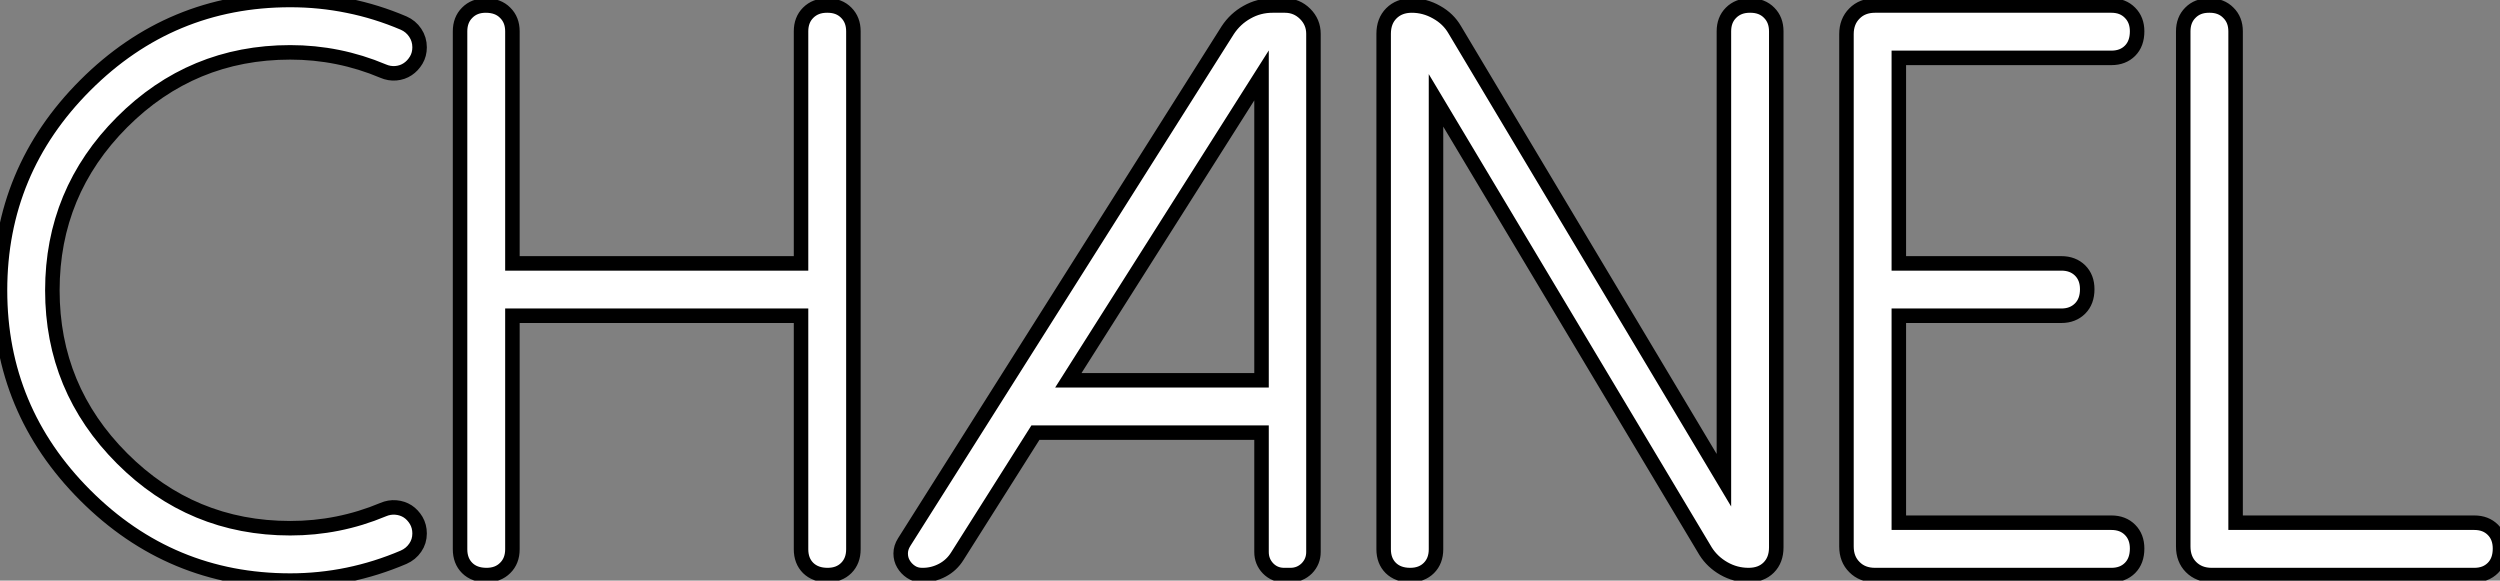 <?xml version="1.0" standalone="no"?>
<svg xmlns="http://www.w3.org/2000/svg" viewBox="0.74 -39.65 172.37 40.03"><rect x="0.74" y="-39.65" width="172.37" height="40.03" fill="#808080" stroke="none"/><path d="M9.16-8.04L9.16-8.04Q13.97-3.23 20.75-3.23L20.75-3.23Q24.09-3.23 27.15-4.51L27.15-4.51Q27.59-4.70 28.04-4.66Q28.49-4.62 28.85-4.39Q29.20-4.16 29.44-3.76Q29.67-3.36 29.67-2.87L29.67-2.87Q29.67-2.32 29.37-1.89Q29.07-1.45 28.57-1.23L28.57-1.23Q24.80 0.38 20.75 0.38L20.75 0.38Q12.50 0.38 6.62-5.50L6.62-5.50Q0.74-11.38 0.74-19.63L0.74-19.63Q0.74-27.89 6.62-33.77L6.62-33.77Q12.50-39.65 20.75-39.65L20.75-39.65Q22.80-39.65 24.75-39.25Q26.69-38.86 28.57-38.06L28.57-38.06Q29.07-37.84 29.37-37.39Q29.67-36.94 29.67-36.39L29.67-36.39Q29.67-35.90 29.44-35.51Q29.20-35.11 28.85-34.88Q28.49-34.64 28.04-34.60Q27.59-34.56 27.15-34.75L27.15-34.75Q24.09-36.04 20.75-36.04L20.75-36.04Q13.97-36.04 9.16-31.23L9.16-31.23Q4.35-26.41 4.35-19.63L4.35-19.63Q4.35-12.85 9.16-8.04ZM57.75-39.27L57.80-39.27Q58.60-39.27 59.09-38.77Q59.58-38.28 59.58-37.49L59.58-37.49L59.58-1.78Q59.58-0.98 59.09-0.49Q58.60 0 57.80 0L57.80 0Q56.96 0 56.46-0.49Q55.97-0.98 55.97-1.78L55.97-1.78L55.97-17.88L36.07-17.88L36.07-1.78Q36.07-0.98 35.57-0.49Q35.08 0 34.29 0L34.29 0Q33.44 0 32.95-0.49Q32.46-0.98 32.46-1.78L32.46-1.78L32.46-37.49Q32.46-38.28 32.95-38.77Q33.44-39.27 34.23-39.27L34.23-39.27Q35.08-39.27 35.57-38.77Q36.07-38.28 36.07-37.49L36.07-37.49L36.07-21.49L55.97-21.49L55.97-37.49Q55.97-38.28 56.46-38.77Q56.96-39.27 57.75-39.27L57.75-39.27ZM91.30-37.32L91.30-37.32L91.30-1.59Q91.30-0.93 90.84-0.46Q90.37 0 89.71 0L89.71 0L89.28 0Q88.62 0 88.17-0.46Q87.72-0.93 87.72-1.59L87.72-1.59L87.72-9.82L72.13-9.82L66.75-1.31Q66.36-0.68 65.72-0.34Q65.08 0 64.37 0L64.37 0L64.31 0Q63.88 0 63.55-0.22Q63.22-0.44 63.03-0.77Q62.84-1.09 62.84-1.49Q62.84-1.89 63.08-2.27L63.08-2.27L85.39-37.57Q85.91-38.36 86.72-38.81Q87.53-39.27 88.48-39.27L88.48-39.27L89.33-39.27Q90.15-39.27 90.73-38.69Q91.30-38.12 91.30-37.32ZM87.72-34.45L74.40-13.43L87.72-13.43L87.72-34.45ZM121.38-39.27L121.43-39.27Q122.23-39.27 122.72-38.77Q123.21-38.28 123.21-37.49L123.21-37.49L123.21-1.91Q123.21-1.04 122.69-0.52Q122.17 0 121.30 0L121.30 0Q120.39 0 119.60-0.45Q118.81-0.90 118.34-1.64L118.34-1.64L99.75-32.73L99.75-1.78Q99.75-0.98 99.26-0.49Q98.77 0 97.97 0L97.97 0Q97.13 0 96.63-0.49Q96.14-0.98 96.14-1.78L96.14-1.78L96.14-37.32Q96.14-38.20 96.67-38.73Q97.21-39.27 98.08-39.27L98.08-39.27Q98.98-39.27 99.79-38.81Q100.60-38.36 101.04-37.60L101.04-37.60L119.60-6.54L119.60-37.49Q119.60-38.28 120.09-38.77Q120.59-39.27 121.38-39.27L121.38-39.27ZM130.02-39.27L146.32-39.27Q147.11-39.27 147.60-38.77Q148.09-38.28 148.09-37.49L148.09-37.49Q148.09-36.64 147.60-36.15Q147.11-35.66 146.32-35.66L146.32-35.66L131.66-35.66L131.66-21.49L142.87-21.49Q143.66-21.49 144.16-21Q144.65-20.51 144.65-19.71L144.65-19.71Q144.65-18.87 144.16-18.38Q143.66-17.88 142.87-17.88L142.87-17.88L131.66-17.88L131.66-3.61L146.32-3.61Q147.11-3.61 147.60-3.12Q148.09-2.63 148.09-1.83L148.09-1.83Q148.09-0.98 147.60-0.49Q147.11 0 146.32 0L146.32 0L130.02 0Q129.14 0 128.60-0.55Q128.05-1.09 128.05-1.97L128.05-1.97L128.05-37.30Q128.05-38.17 128.60-38.72Q129.14-39.27 130.02-39.27L130.02-39.27ZM153.04-39.27L153.10-39.27Q153.89-39.27 154.38-38.77Q154.88-38.28 154.88-37.49L154.88-37.49L154.88-3.61L171.34-3.61Q172.13-3.61 172.62-3.12Q173.11-2.63 173.11-1.83L173.11-1.83Q173.11-0.98 172.62-0.49Q172.13 0 171.34 0L171.34 0L153.23 0Q152.36 0 151.81-0.55Q151.27-1.09 151.27-1.97L151.27-1.97L151.27-37.49Q151.27-38.28 151.76-38.77Q152.25-39.27 153.04-39.27L153.04-39.27Z" fill="white" stroke="black" transform="scale(1,1)"/></svg>